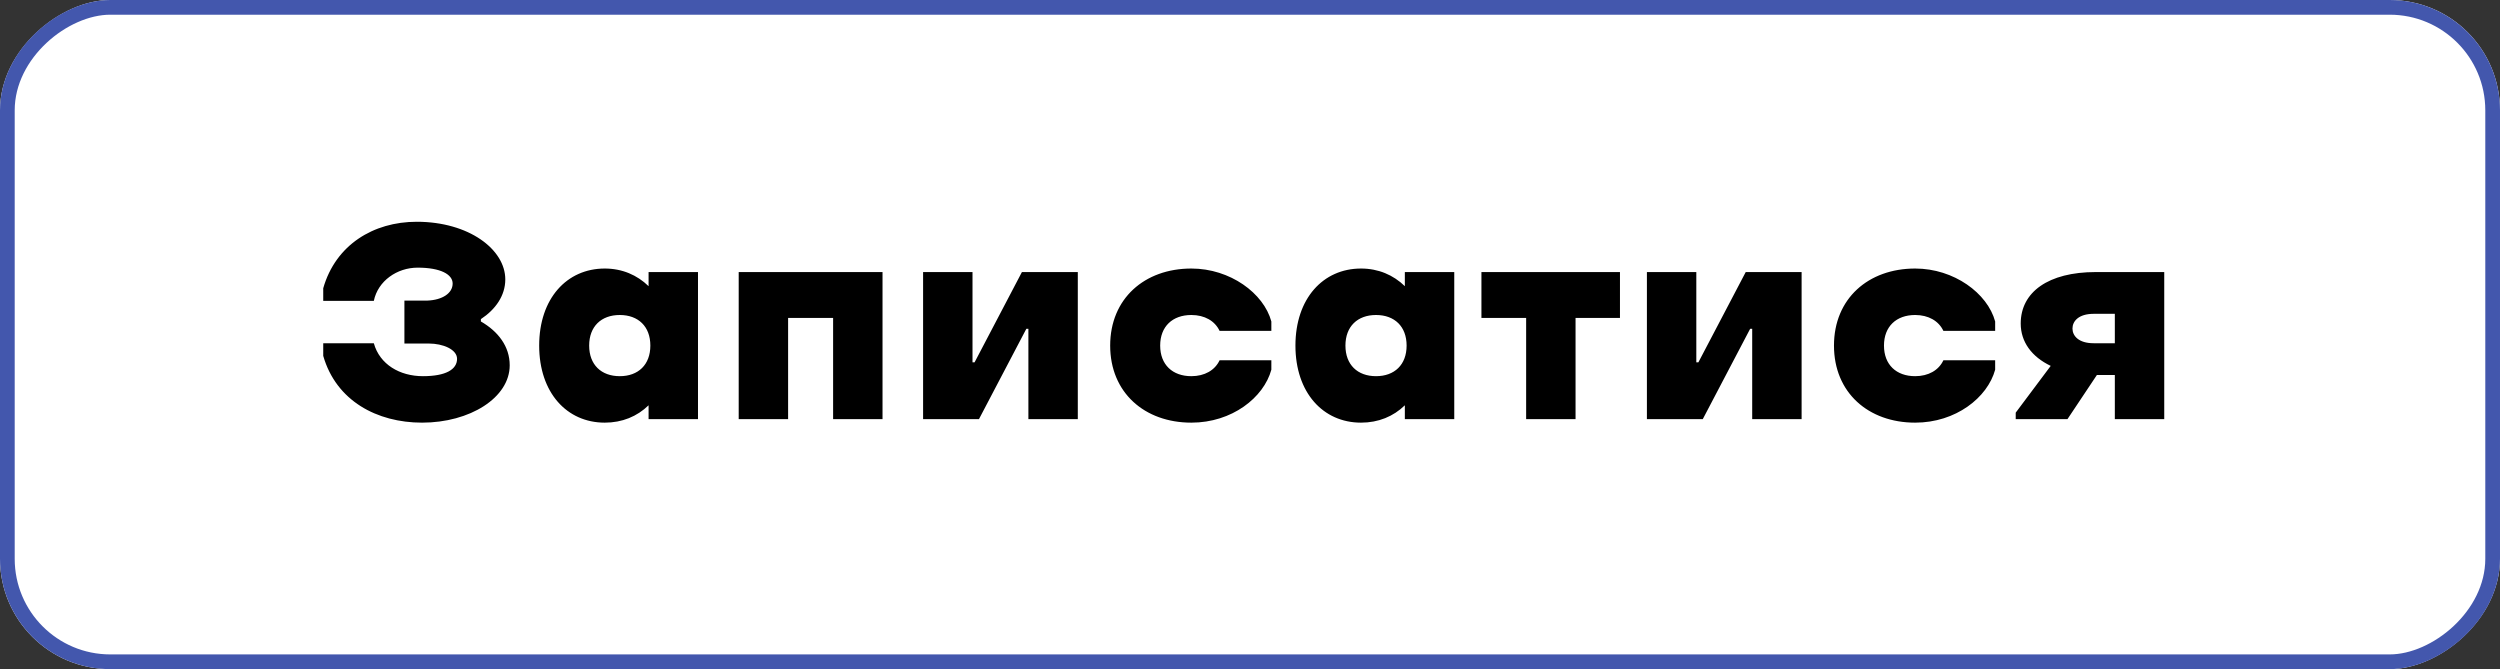 <?xml version="1.0" encoding="utf-8"?>
<svg xmlns="http://www.w3.org/2000/svg" fill="none" height="91" viewBox="0 0 340 91" width="340">
<rect x="0" y="0" width="340" height="91" fill="#333333" stroke="none"/>
<g clip-path="url(#clip0_1_2)">
<rect fill="white" height="340" rx="15" transform="rotate(-90 0 91)" width="91" y="91"/>
<path d="M58.32 46.72H55V40.88H58.12C60.16 40.8 61.56 39.88 61.56 38.56C61.56 37.32 59.92 36.4 56.8 36.4C54 36.4 51.4 38.2 50.84 40.92H43.96V39.2C45.64 33.32 50.76 30.16 56.68 30.16C63.76 30.16 68.72 33.92 68.72 38C68.72 40.2 67.4 42.08 65.4 43.4V43.72C67.76 45.08 69.32 47.12 69.32 49.68C69.32 54.08 63.92 57.48 57.4 57.48C51.28 57.48 45.72 54.52 43.96 48.4V46.68H50.84C51.64 49.56 54.36 51.16 57.52 51.16C60.64 51.16 62.16 50.24 62.16 48.8C62.16 47.52 60.24 46.72 58.32 46.72ZM94.927 37V57H88.207V55.12C86.647 56.64 84.608 57.48 82.248 57.48C77.088 57.48 73.328 53.4 73.328 47C73.328 40.6 77.088 36.52 82.248 36.52C84.608 36.52 86.647 37.4 88.207 38.92V37H94.927ZM84.287 51.16C86.808 51.16 88.448 49.6 88.448 47C88.448 44.4 86.808 42.84 84.287 42.84C81.767 42.84 80.127 44.4 80.127 47C80.127 49.6 81.767 51.16 84.287 51.16ZM113.303 57V43.24H107.183V57H100.463V37H120.023V57H113.303ZM125.541 57V37H132.261V49.28H132.541L138.981 37H146.581V57H139.861V44.72H139.581L133.141 57H125.541ZM165.864 49H172.904V50.28C171.864 54.08 167.544 57.48 162.024 57.48C155.664 57.48 150.984 53.4 150.984 47C150.984 40.6 155.664 36.52 162.024 36.52C167.304 36.52 171.864 39.88 172.904 43.72V45H165.864C165.224 43.64 163.824 42.84 162.024 42.84C159.464 42.84 157.784 44.4 157.784 47C157.784 49.6 159.464 51.16 162.024 51.16C163.824 51.16 165.224 50.36 165.864 49ZM197.779 37V57H191.059V55.12C189.499 56.64 187.459 57.48 185.099 57.48C179.939 57.48 176.179 53.4 176.179 47C176.179 40.6 179.939 36.52 185.099 36.52C187.459 36.52 189.499 37.4 191.059 38.92V37H197.779ZM187.139 51.16C189.659 51.16 191.299 49.6 191.299 47C191.299 44.4 189.659 42.84 187.139 42.84C184.619 42.84 182.979 44.4 182.979 47C182.979 49.6 184.619 51.16 187.139 51.16ZM214.275 43.24V57H207.555V43.24H201.475V37H220.315V43.24H214.275ZM223.979 57V37H230.699V49.28H230.979L237.419 37H245.019V57H238.299V44.72H238.019L231.579 57H223.979ZM264.301 49H271.341V50.28C270.301 54.08 265.981 57.48 260.461 57.48C254.101 57.48 249.421 53.4 249.421 47C249.421 40.6 254.101 36.52 260.461 36.52C265.741 36.52 270.301 39.88 271.341 43.72V45H264.301C263.661 43.64 262.261 42.84 260.461 42.84C257.901 42.84 256.221 44.4 256.221 47C256.221 49.6 257.901 51.16 260.461 51.16C262.261 51.16 263.661 50.36 264.301 49ZM294.337 37V57H287.617V51H285.177L281.177 57H274.137V56.12L278.897 49.76C276.297 48.52 274.817 46.48 274.817 44C274.817 39.72 278.577 37 285.017 37H294.337ZM284.737 46.68H287.617V42.68H284.737C282.697 42.68 281.857 43.68 281.857 44.68C281.857 45.68 282.697 46.68 284.737 46.68Z" fill="black"/>
</g>
<rect height="338" rx="14" stroke="#4357AD" stroke-width="2" transform="rotate(-90 1 90)" width="89" x="1" y="90"/>
<defs>
<clipPath id="clip0_1_2">
<rect fill="white" height="340" rx="15" transform="rotate(-90 0 91)" width="91" y="91"/>
</clipPath>
</defs>
</svg>